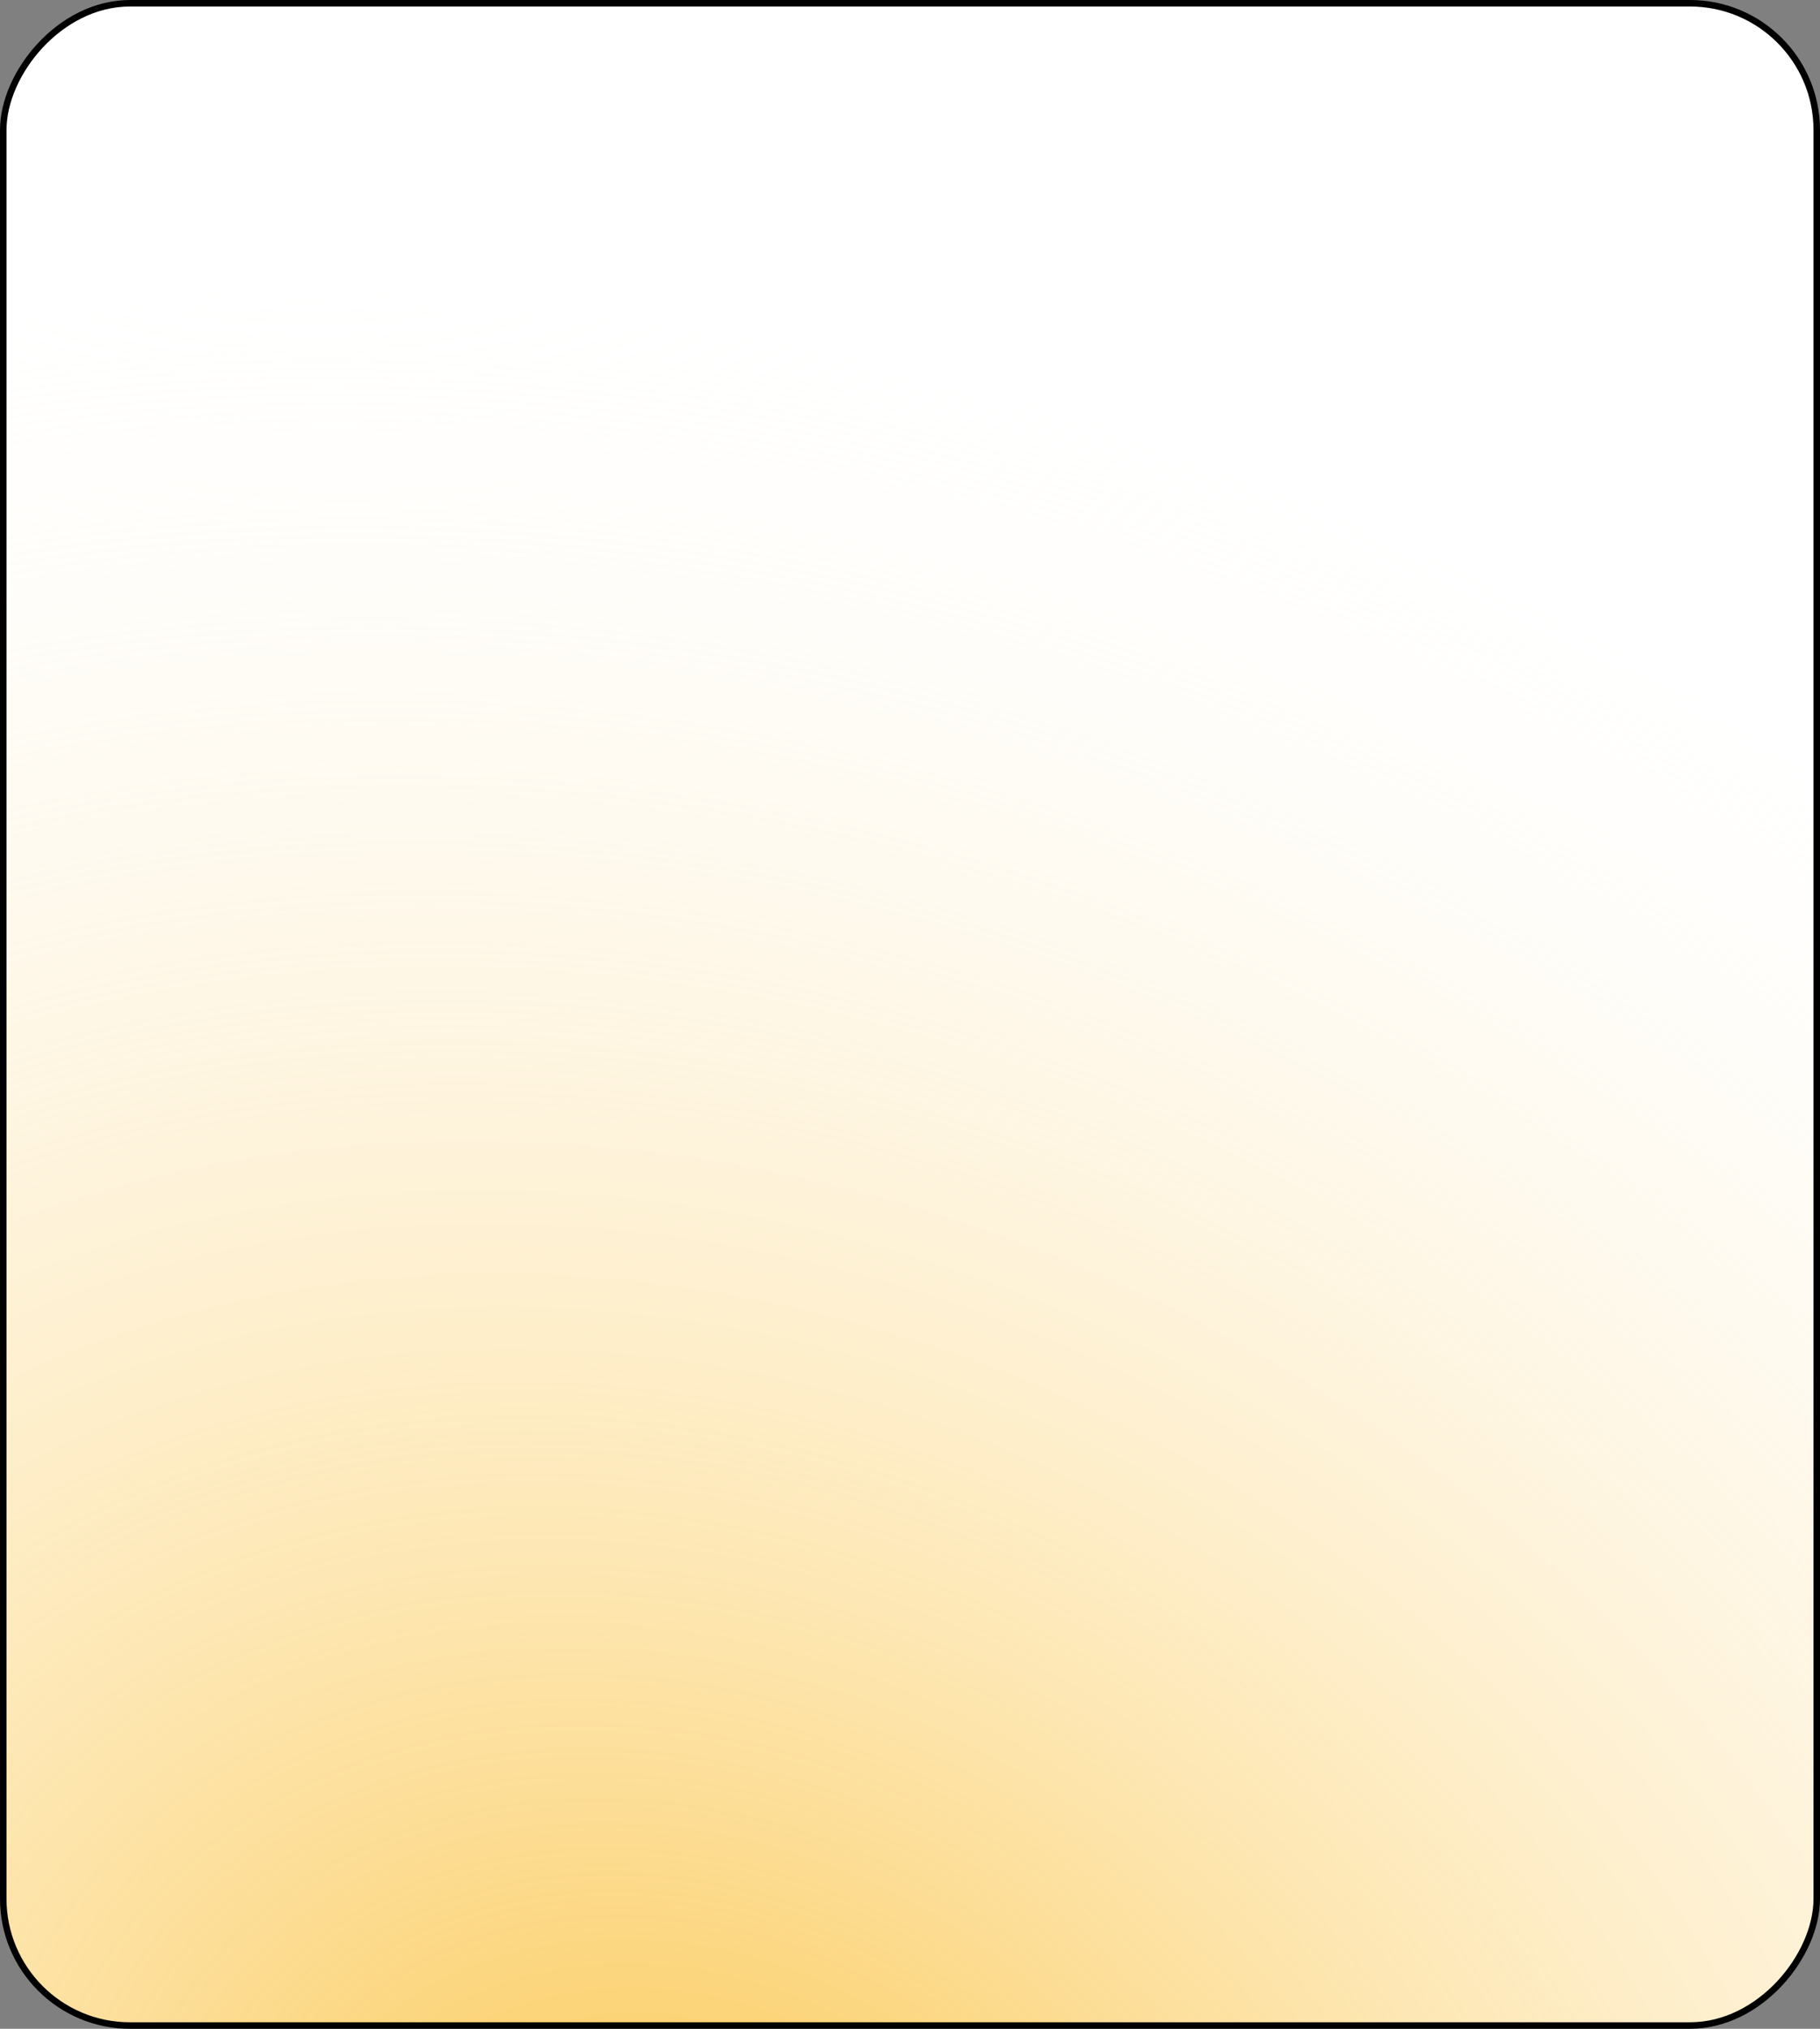 <?xml version="1.0" encoding="UTF-8"?>
<svg xmlns="http://www.w3.org/2000/svg" width="280" height="312" viewBox="0 0 280 312" fill="none"><rect x="0" y="0" width="280" height="312" fill="#808080" stroke="none"/> <rect x="-0.5" y="0.5" width="279" height="311" rx="19.5" transform="matrix(-1 -8.74228e-08 -8.74228e-08 1 279 -4.37114e-08)" fill="white"/> <rect x="-0.5" y="0.5" width="279" height="311" rx="19.5" transform="matrix(-1 -8.74228e-08 -8.74228e-08 1 279 -4.37114e-08)" fill="url(#paint0_radial_328_2768)"/> <rect x="-0.5" y="0.5" width="279" height="311" rx="19.5" transform="matrix(-1 -8.74228e-08 -8.74228e-08 1 279 -4.37114e-08)" stroke="black"/> <defs> <radialGradient id="paint0_radial_328_2768" cx="0" cy="0" r="1" gradientUnits="userSpaceOnUse" gradientTransform="translate(172 354) rotate(-117.689) scale(307.742 377.482)"> <stop stop-color="#FBC549"/> <stop offset="1" stop-color="white" stop-opacity="0"/> </radialGradient> </defs> </svg>